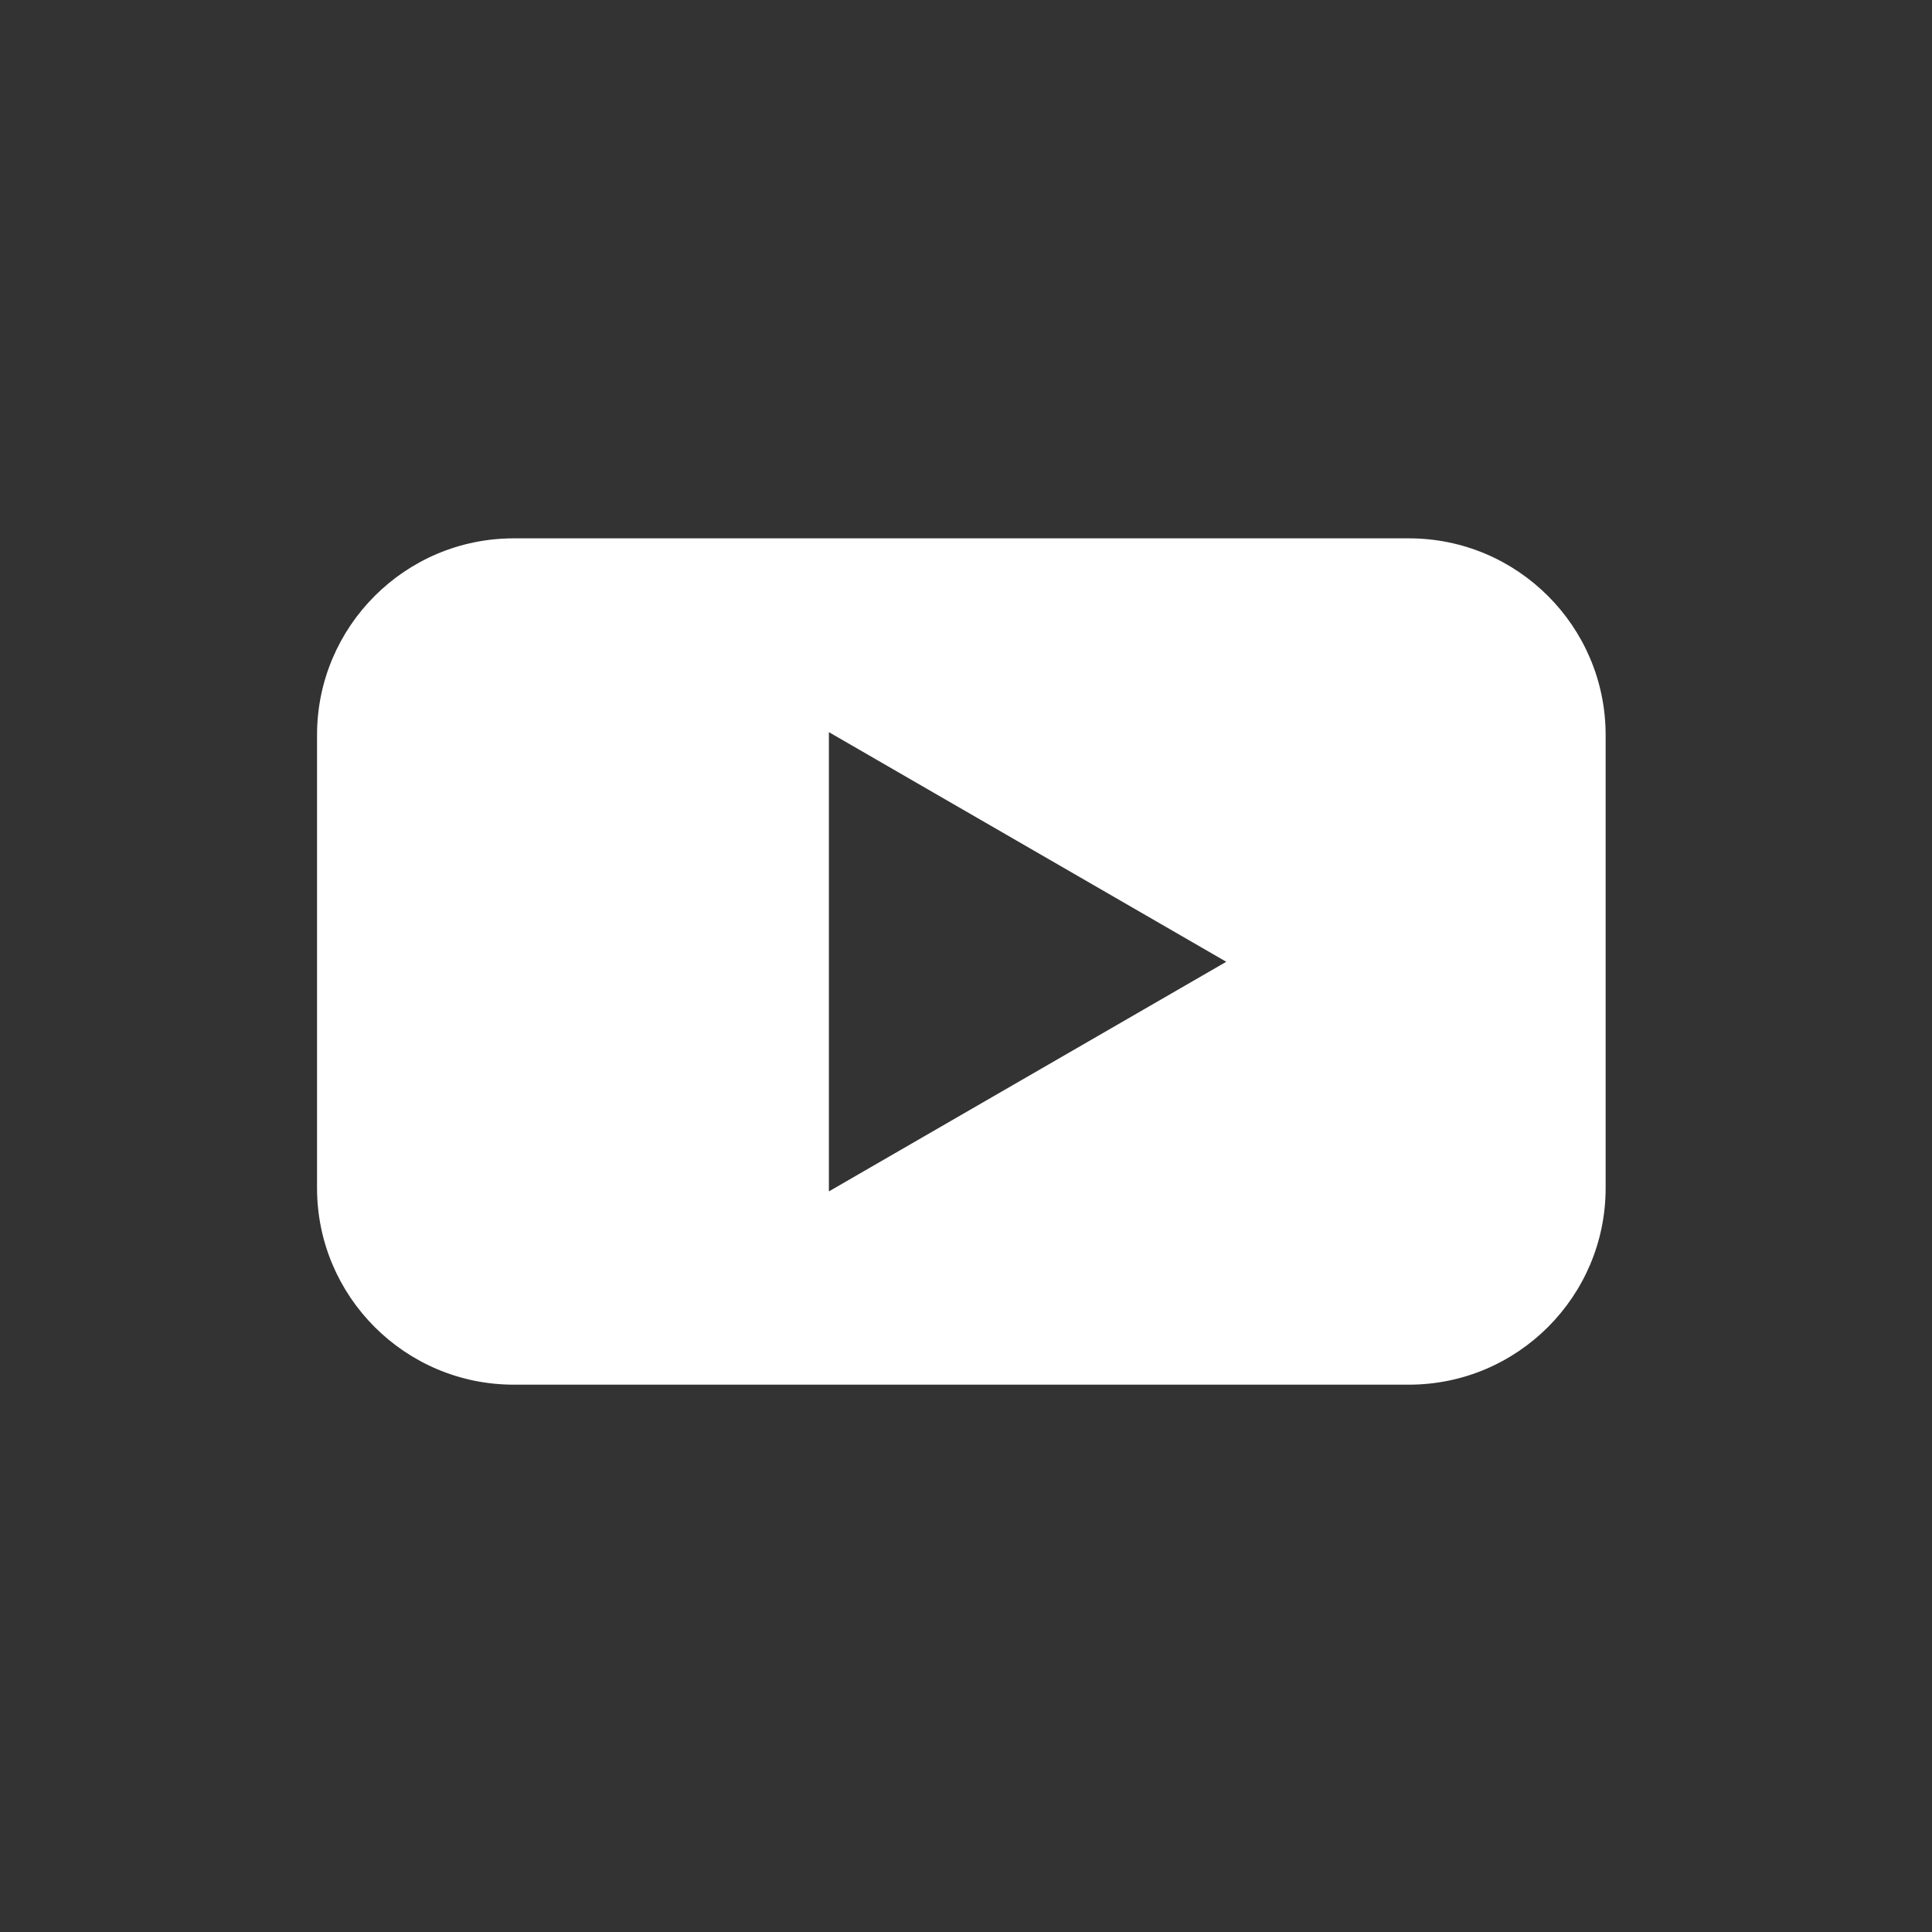 <svg xmlns="http://www.w3.org/2000/svg" xmlns:xlink="http://www.w3.org/1999/xlink" width="150" zoomAndPan="magnify" viewBox="0 0 112.5 112.5" height="150" preserveAspectRatio="xMidYMid meet"><rect x="0" y="0" width="112.5" height="112.5" fill="#333333" stroke="none"/><defs><clipPath id="1004ba4595"><path d="M 18.434 31.348 L 93.848 31.348 L 93.848 80.629 L 18.434 80.629 Z M 18.434 31.348 " clip-rule="nonzero"></path></clipPath></defs><g clip-path="url(#1004ba4595)"><path fill="#ffffff" d="M 82.043 31.348 L 29.914 31.348 C 23.594 31.348 18.461 36.48 18.461 42.797 L 18.461 69.18 C 18.461 75.496 23.594 80.629 29.914 80.629 L 82.043 80.629 C 88.363 80.629 93.496 75.496 93.496 69.18 L 93.496 42.797 C 93.496 36.48 88.363 31.348 82.043 31.348 Z M 48.266 69.359 L 48.266 42.633 L 71.406 56.004 L 48.266 69.375 Z M 48.266 69.359 " fill-opacity="1" fill-rule="nonzero"></path></g></svg>